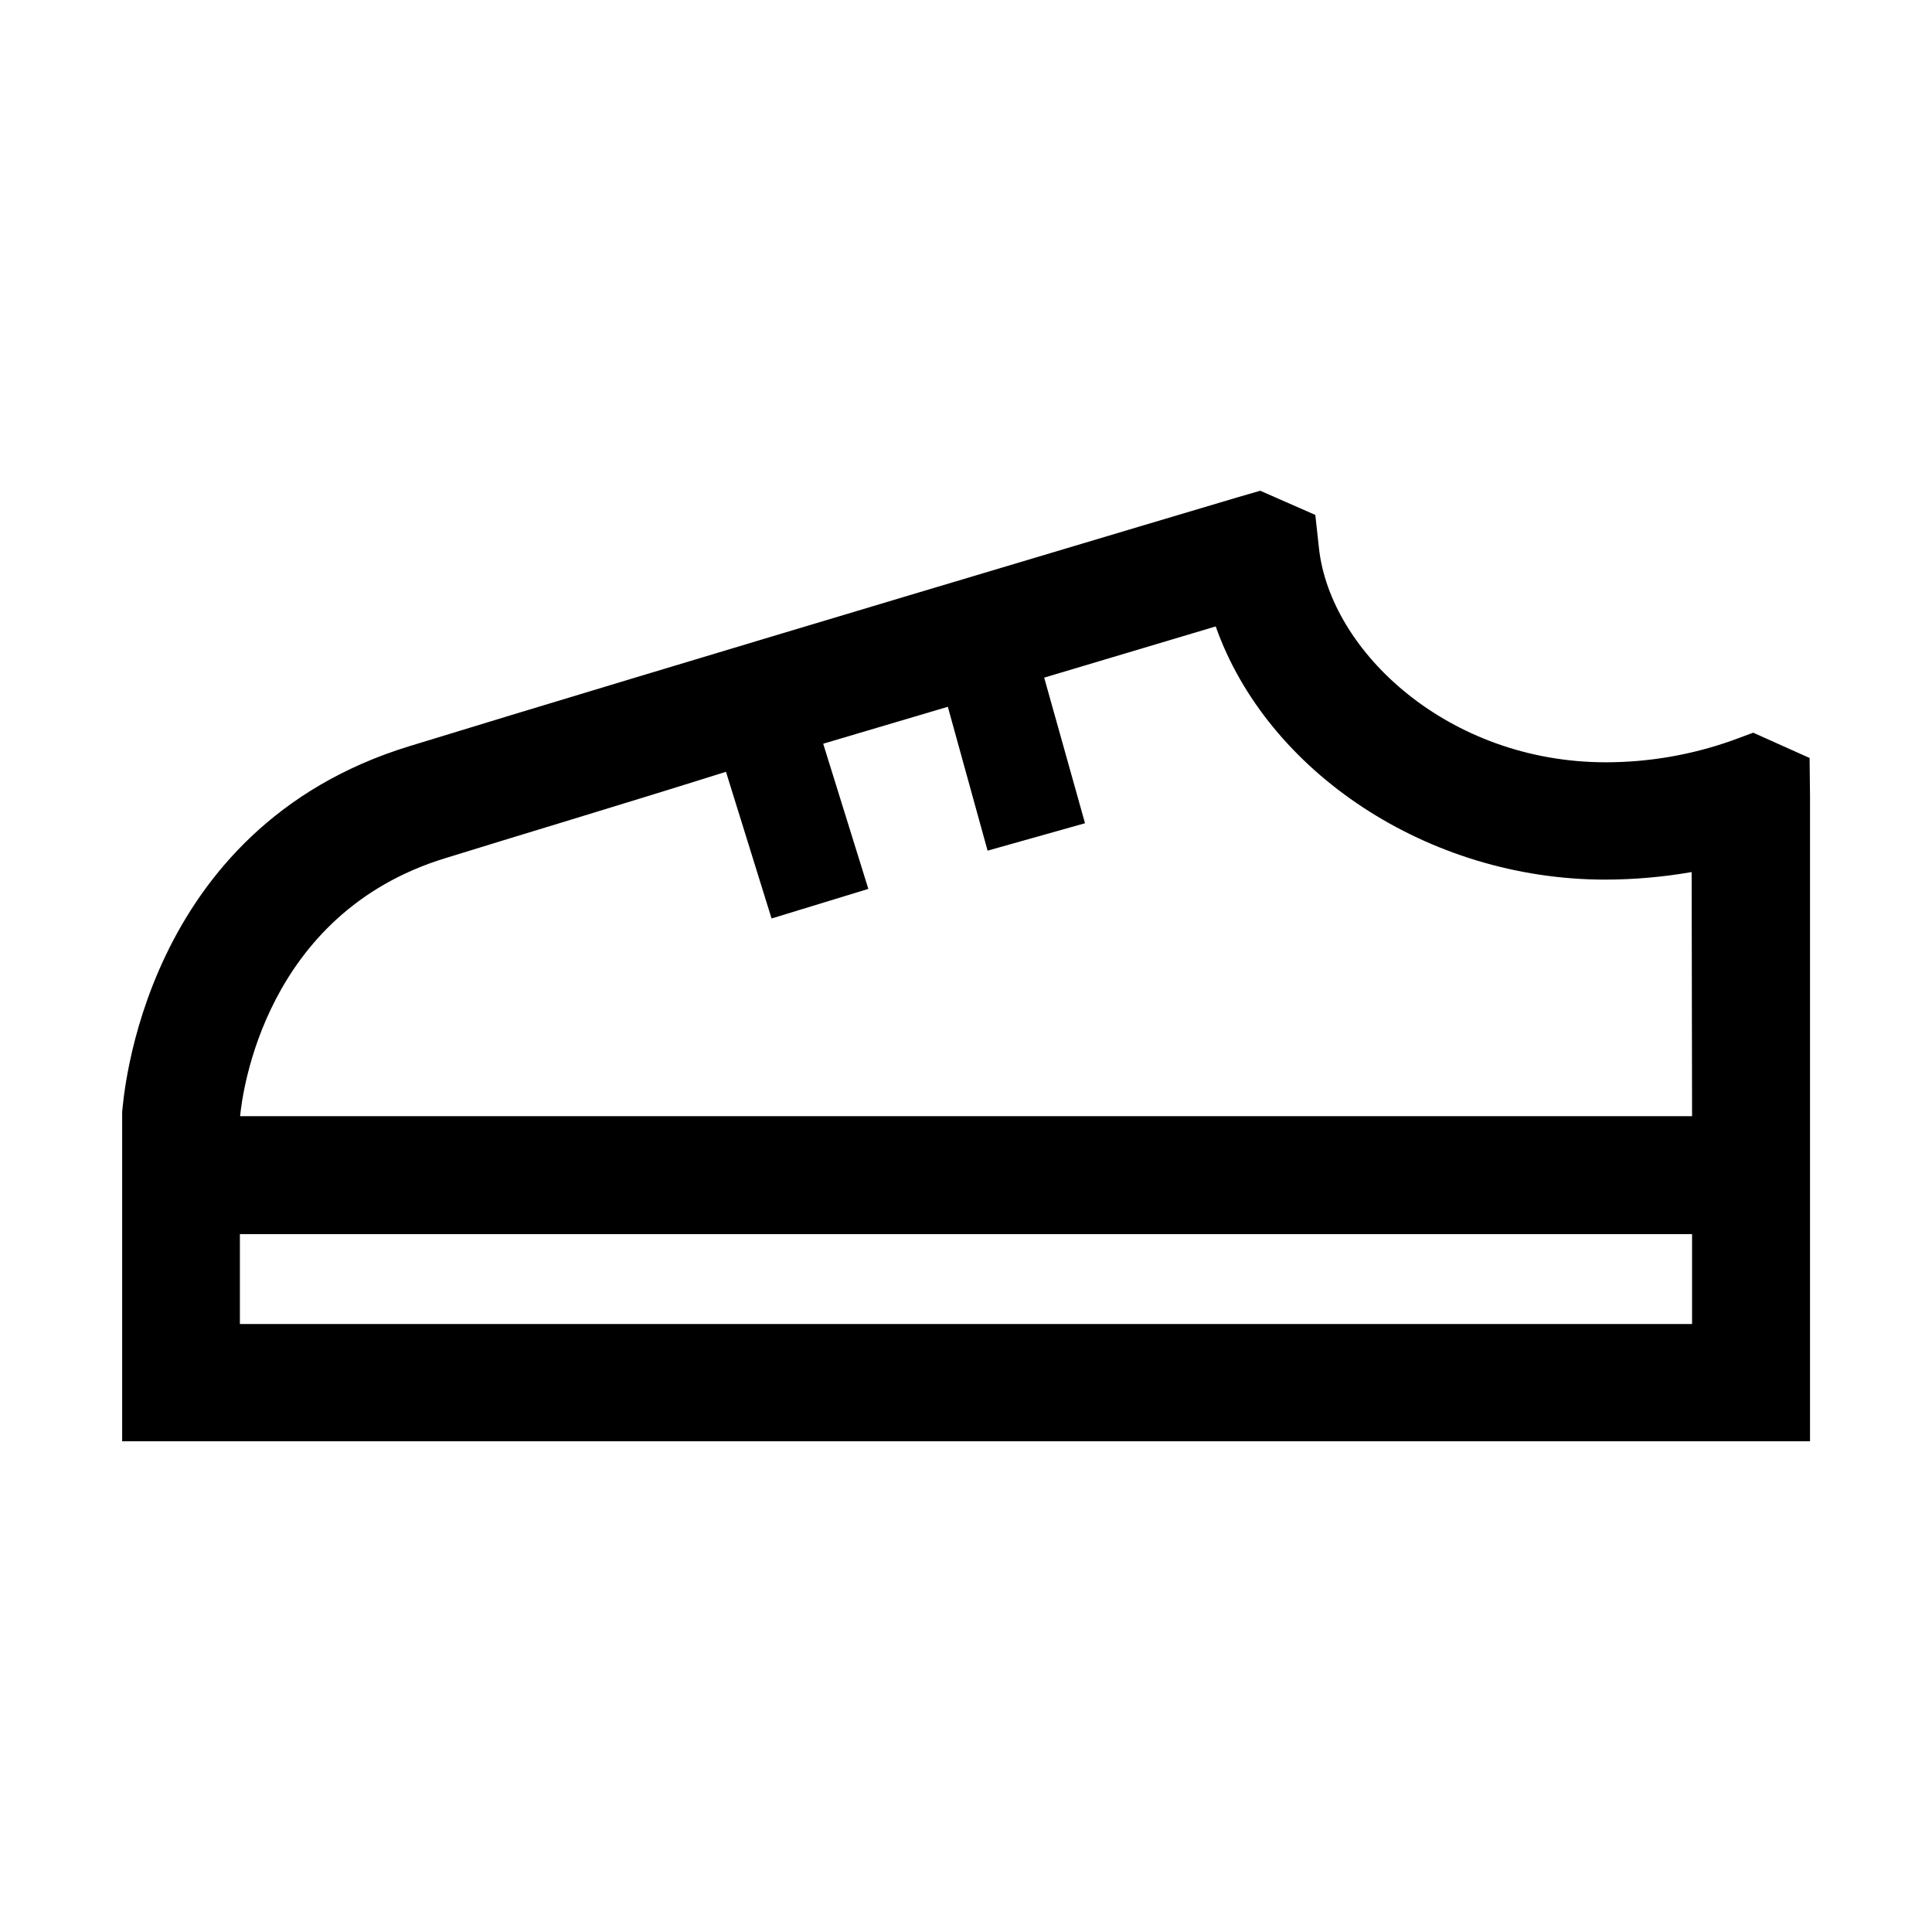 <?xml version="1.0" encoding="UTF-8"?>
<!-- Uploaded to: SVG Repo, www.svgrepo.com, Generator: SVG Repo Mixer Tools -->
<svg fill="#000000" width="800px" height="800px" version="1.1" viewBox="144 144 512 512" xmlns="http://www.w3.org/2000/svg">
 <path d="m623.56 344.87-14.941-6.699-5.727 2.117c-10.699 3.785-21.969 5.719-33.316 5.727-41.734 0-72.996-29.312-76.031-56.68l-0.973-8.875-14.602-6.41-5.727 1.66c-1.602 0.457-158.47 47.176-219.67 66.012-71.219 21.754-75.855 93.945-76.199 96.98v87.25h447.3v-170.89zm-31.145 150h-384.84v-23.816h384.84zm0-55.074h-384.78c0.574-6.125 6.527-53.703 54.332-68.359 18.434-5.727 45.801-13.91 74.426-22.902l12.078 38.875 25.648-7.844-11.965-38.473 33.031-9.789 10.535 38.129 25.82-7.269-10.82-38.586 45.457-13.57c13.57 38.473 56.164 67.098 103.23 67.098 7.676-0.016 15.336-0.684 22.898-2.004z"/>
</svg>